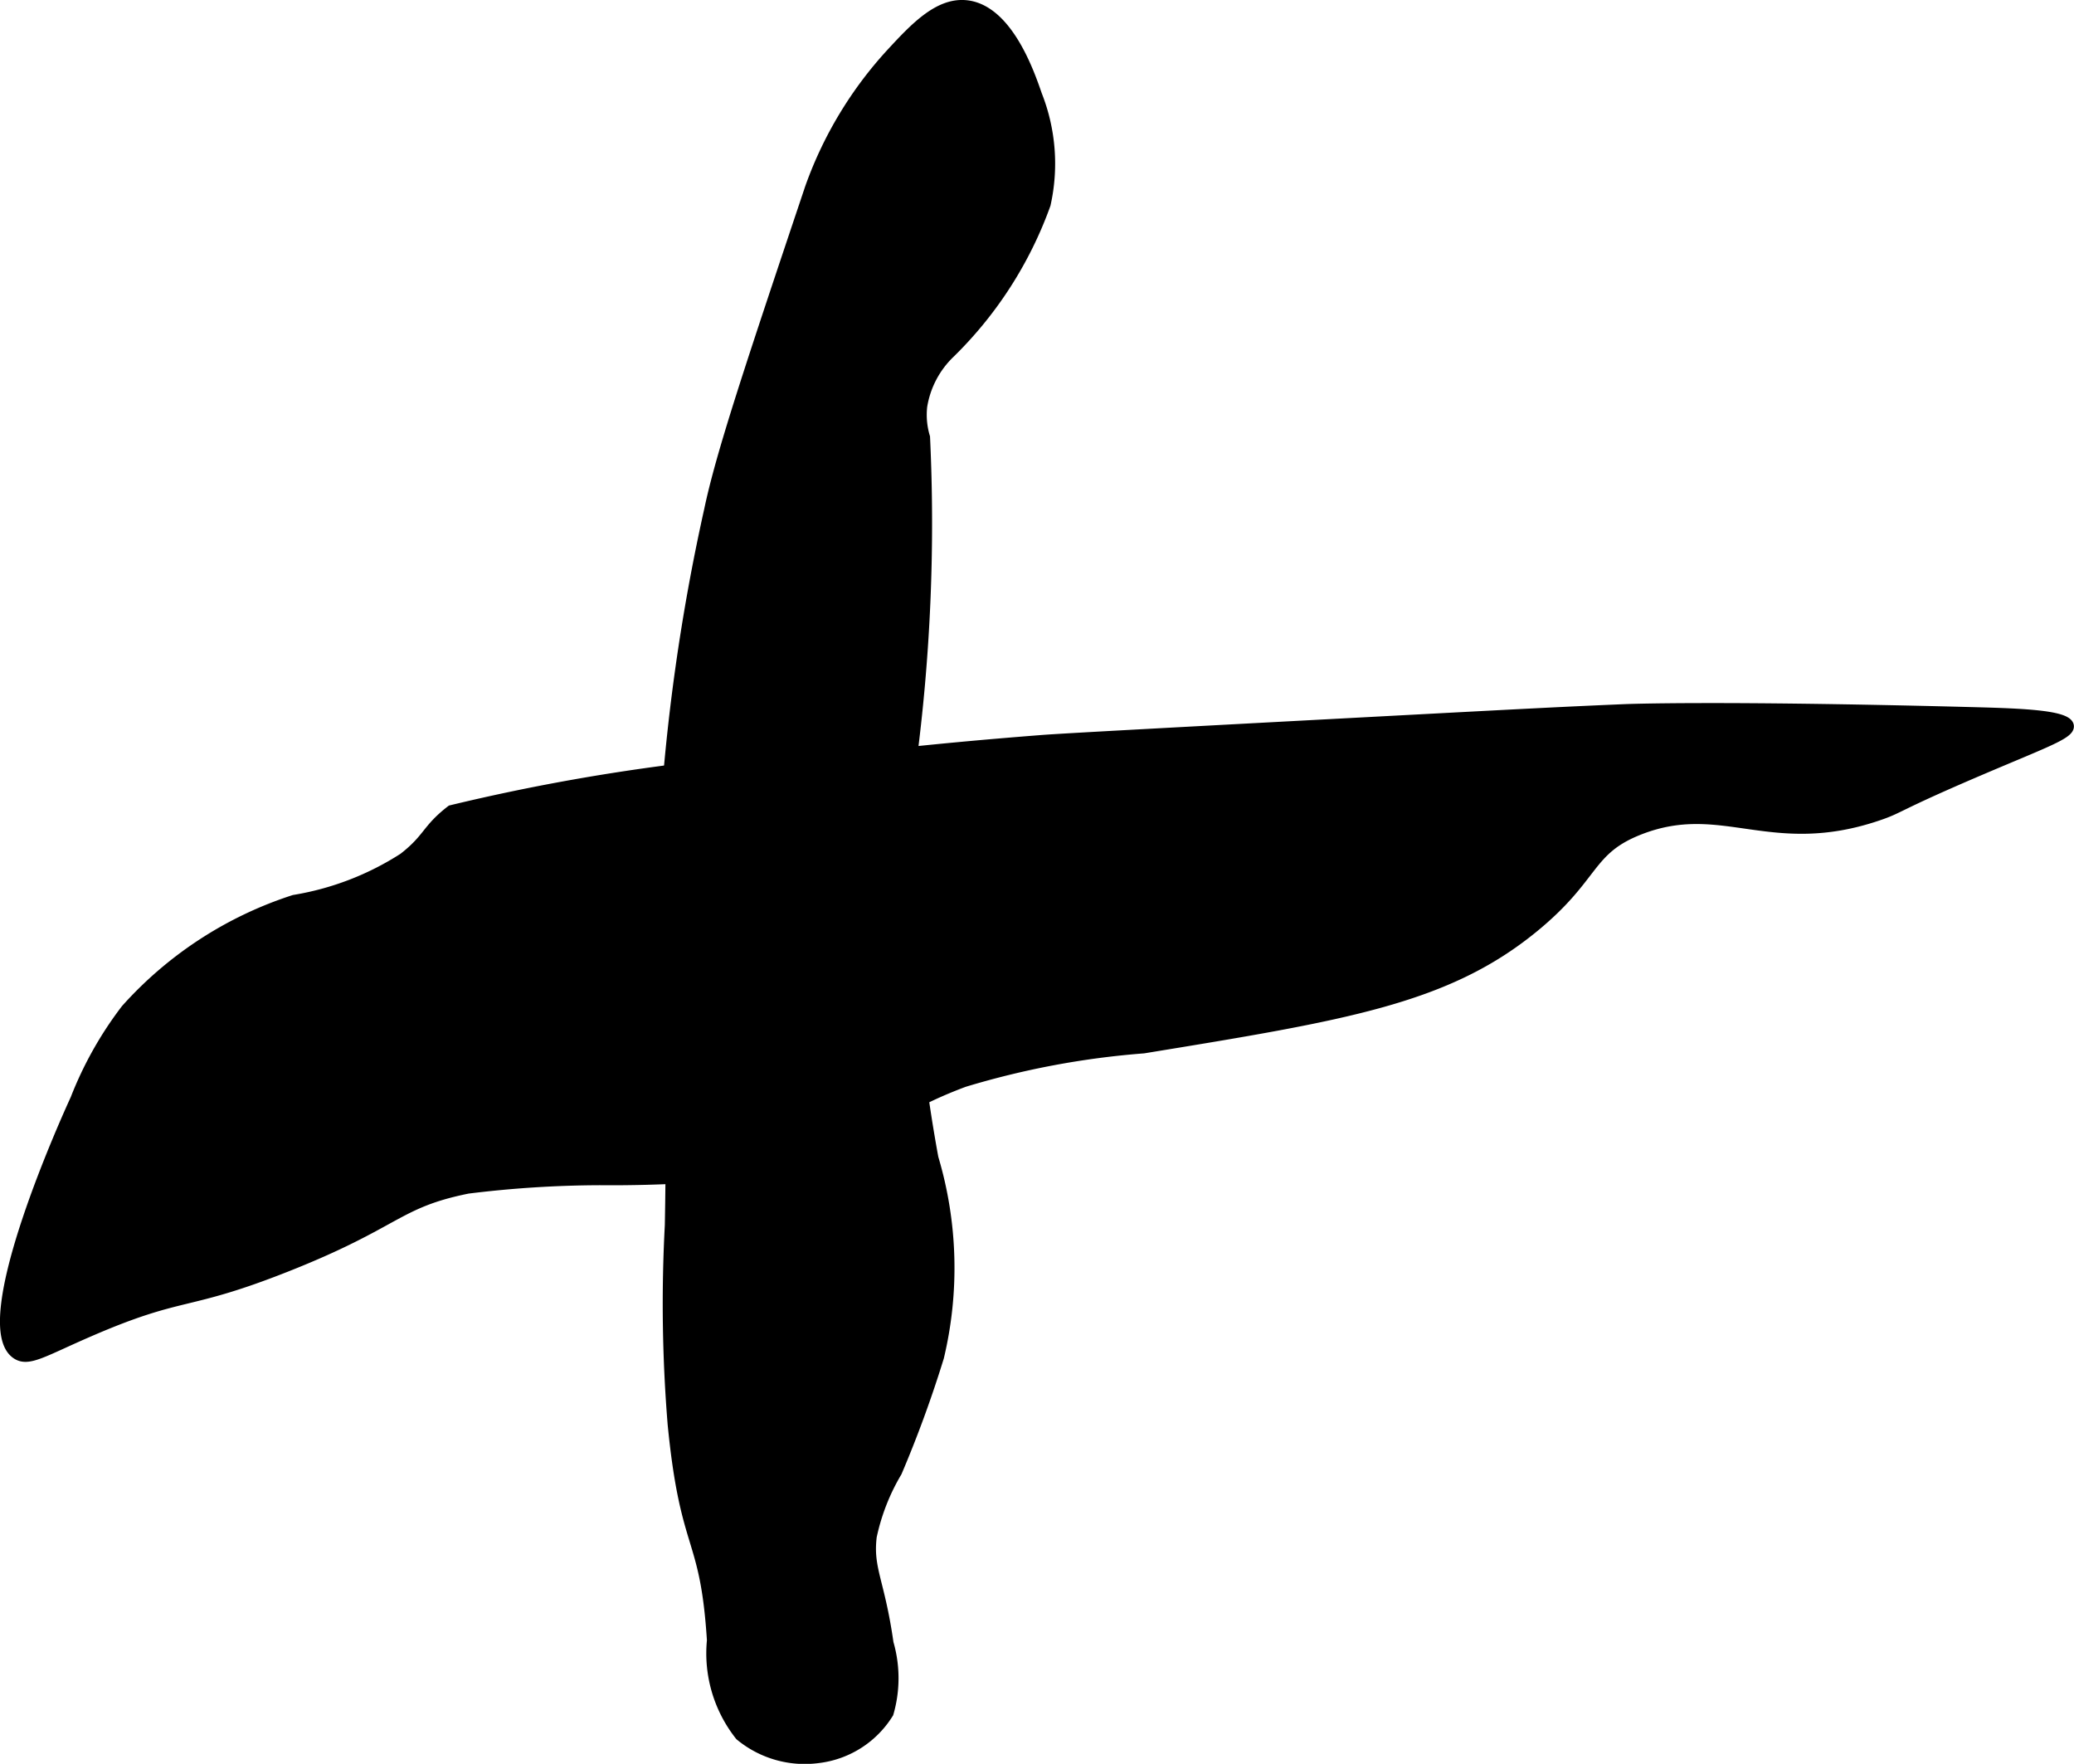 <?xml version="1.0" encoding="UTF-8"?>
<svg xmlns="http://www.w3.org/2000/svg"
     version="1.1"
     width="11.103mm"
     height="9.441mm"
     viewBox="0 0 31.474 26.762">
   <defs>
      <style type="text/css"><![CDATA[
      .a {
        stroke: #000;
        stroke-miterlimit: 10;
        stroke-width: 0.15px;
      }
    ]]></style>
   </defs>
   <path class="a"
         d="M13.526.803a5.97,5.97,0,0,0-1.234,2.043c-.901,2.686-1.351,4.029-1.532,4.894a30.696,30.696,0,0,0-.681,4.851c-.13,2.331.156,2.304.085,6a22.452,22.452,0,0,0,.043,3.021c.193,1.964.492,1.639.596,3.277a2.01,2.01,0,0,0,.426,1.447,1.542,1.542,0,0,0,1.192.34,1.457,1.457,0,0,0,1.064-.681,1.911,1.911,0,0,0,0-1.064c-.135-.949-.314-1.121-.255-1.617a3.223,3.223,0,0,1,.383-.979,17.907,17.907,0,0,0,.638-1.745,5.836,5.836,0,0,0-.085-3.021,24.044,24.044,0,0,1-.34-5.957,27.762,27.762,0,0,0,.213-4.979,1.174,1.174,0,0,1-.043-.468,1.432,1.432,0,0,1,.426-.809,5.998,5.998,0,0,0,1.447-2.255A2.835,2.835,0,0,0,15.739,1.441c-.114-.331-.443-1.286-1.064-1.362C14.252.028,13.89.409,13.526.803Z"/>
   <path class="a"
         d="M6.845,12.292c-.376.29-.34.425-.723.723a4.371,4.371,0,0,1-1.66.638,5.827,5.827,0,0,0-2.553,1.66,5.568,5.568,0,0,0-.766,1.362c-.095.206-1.564,3.422-.894,3.872.181.122.404-.036,1.106-.34,1.433-.621,1.442-.372,2.979-.979,1.706-.673,1.675-.972,2.766-1.192a16.645,16.645,0,0,1,2-.128,20.243,20.243,0,0,0,2.808-.17c1.249-.304,1.313-.793,2.723-1.319a12.741,12.741,0,0,1,2.723-.511c3.057-.499,4.586-.748,5.906-1.821.965-.784.824-1.186,1.626-1.498,1.253-.488,1.987.342,3.617-.213.345-.117.247-.132,1.532-.681.985-.421,1.379-.555,1.362-.681-.025-.178-.85-.194-1.574-.213-3.814-.098-5.149-.043-5.149-.043-.884.037-1.465.067-3.404.17-3.42.182-5.136.274-5.447.298-3.754.292-3.828.516-5.064.383A31.1,31.1,0,0,0,6.845,12.292Z"/>
</svg>
